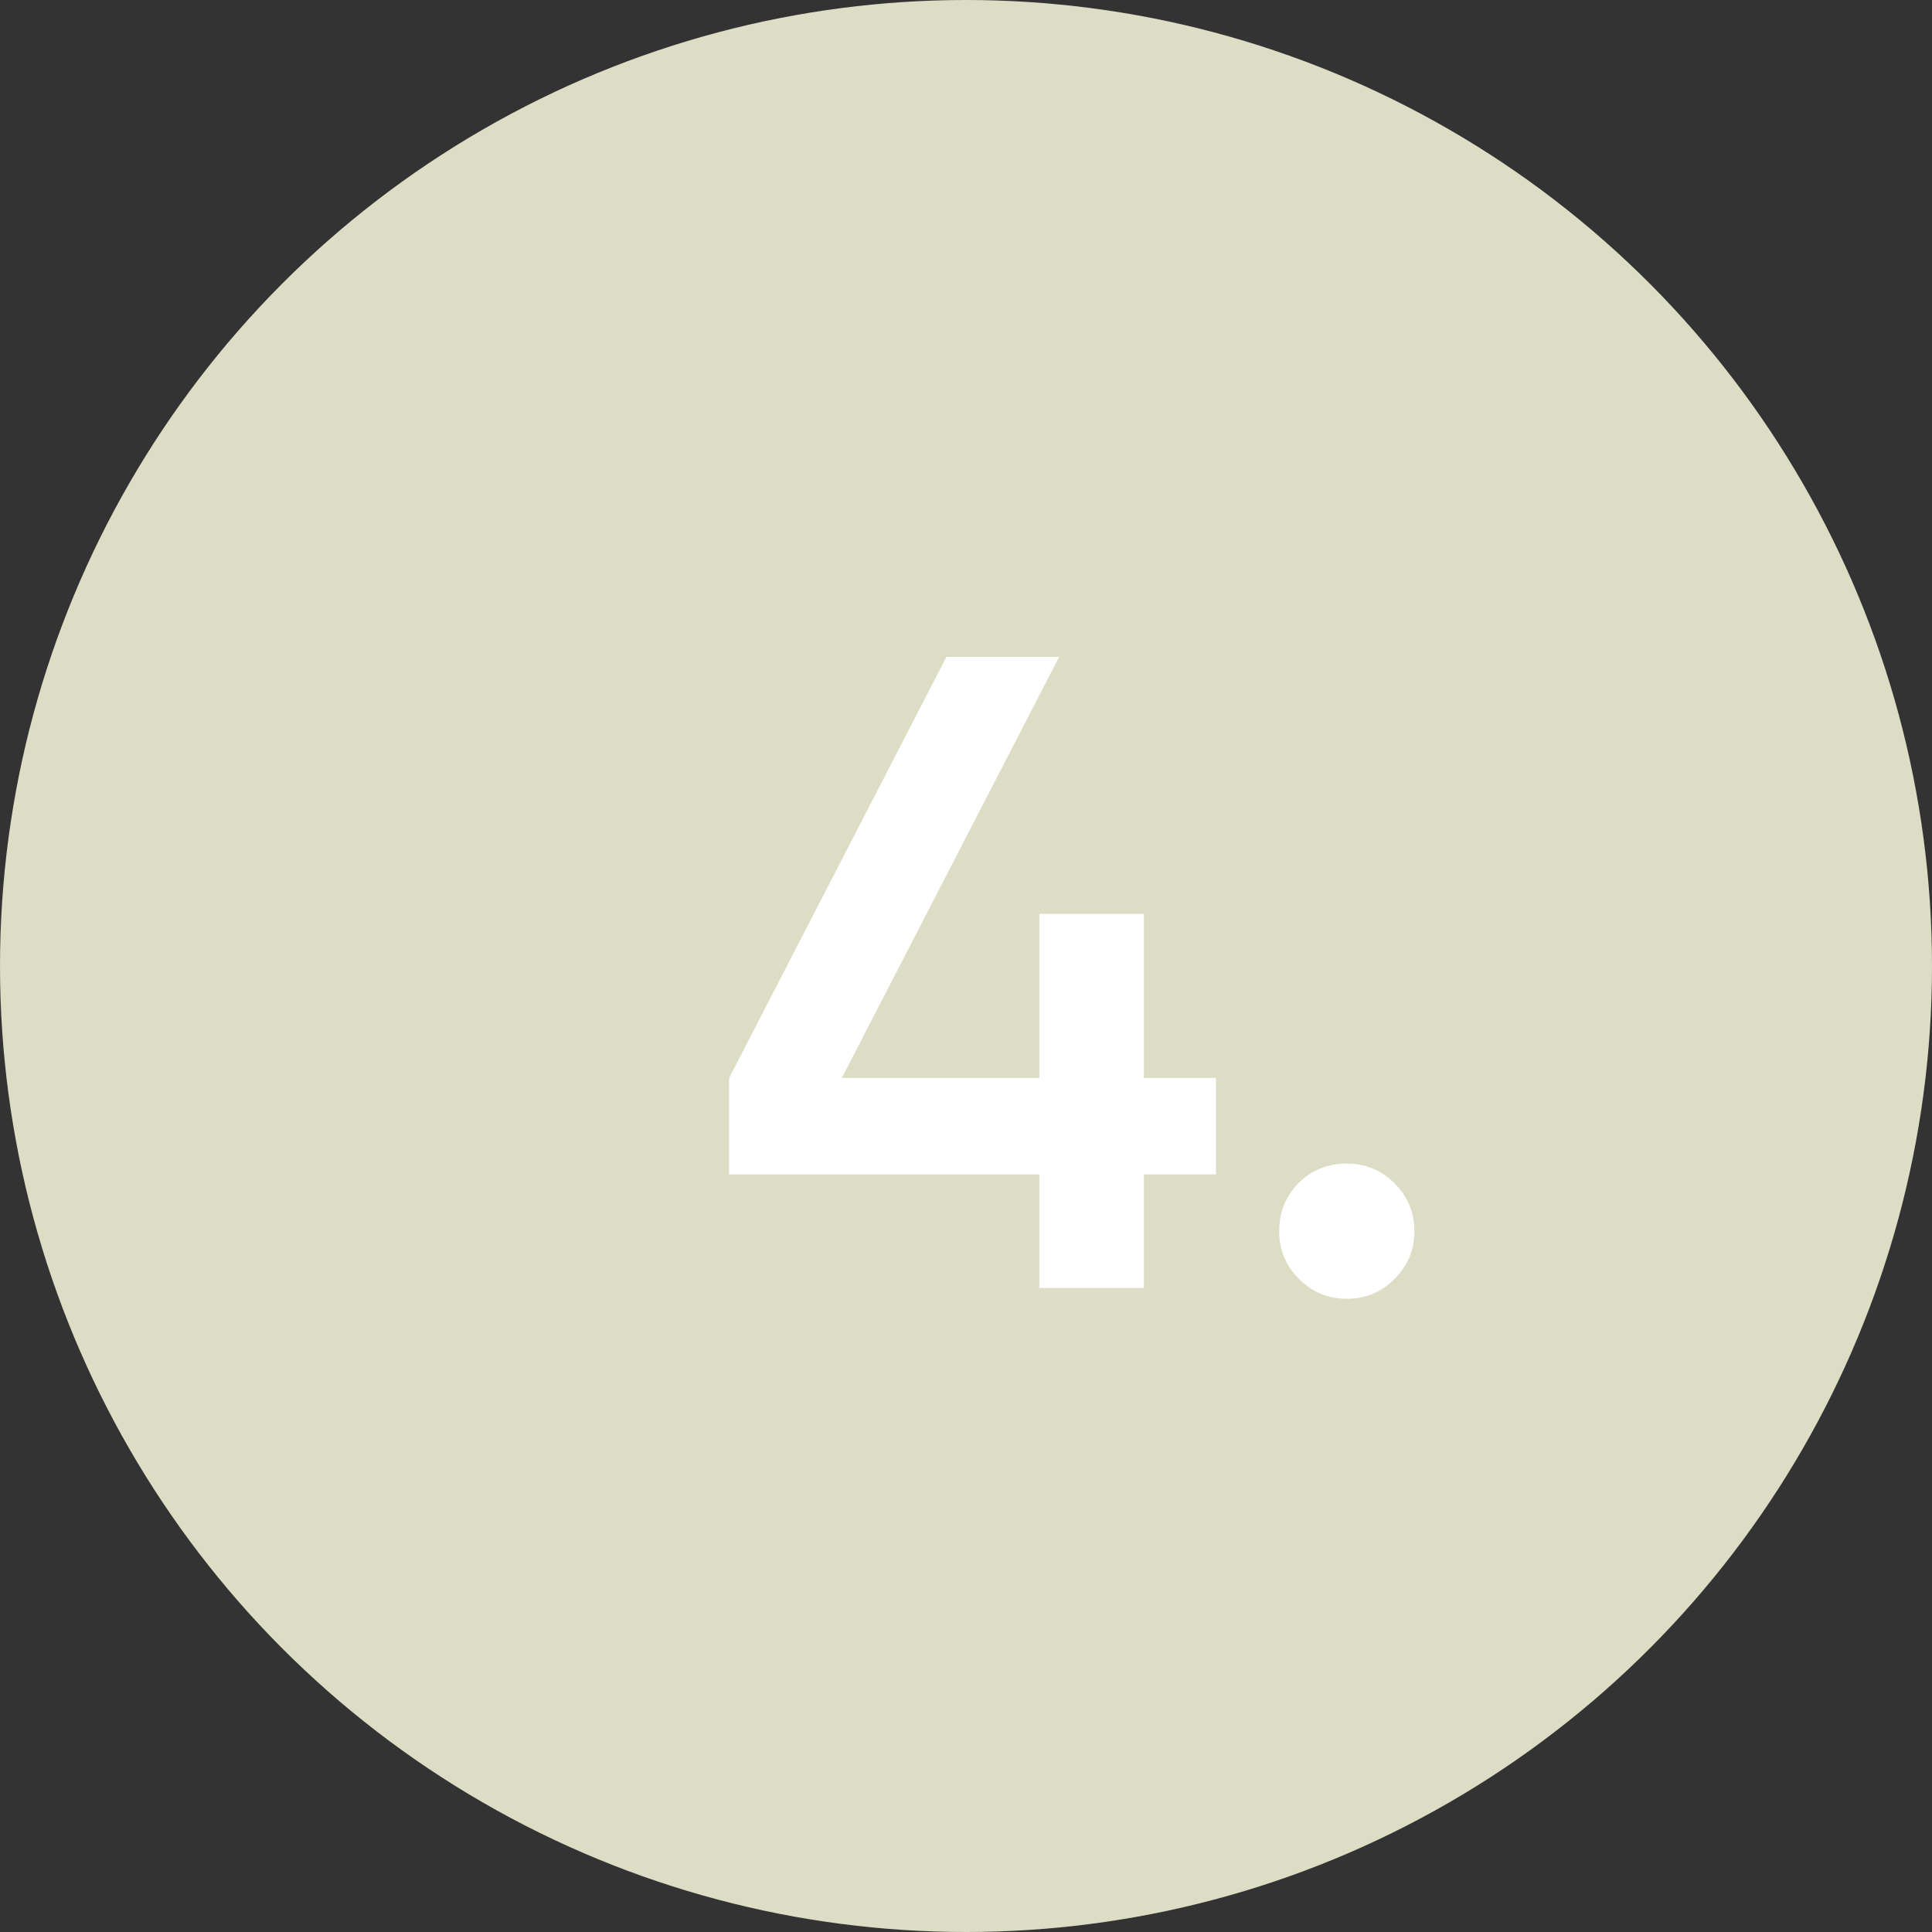 <?xml version="1.0" encoding="UTF-8"?> <svg xmlns="http://www.w3.org/2000/svg" width="30" height="30" viewBox="0 0 30 30" fill="none"><rect x="0" y="0" width="30" height="30" fill="#333333" stroke="none"/><circle cx="15" cy="15" r="15" fill="#DDDCC4"></circle><path d="M17.762 16.738H18.882V18.236H17.762V20H16.138V18.236H11.322V16.738L14.696 10.2H16.446L13.072 16.738H16.138V14.19H17.762V16.738ZM20.913 18.068C21.202 18.068 21.45 18.171 21.655 18.376C21.86 18.581 21.963 18.829 21.963 19.118C21.963 19.407 21.86 19.655 21.655 19.86C21.45 20.065 21.202 20.168 20.913 20.168C20.624 20.168 20.376 20.065 20.171 19.86C19.966 19.655 19.863 19.407 19.863 19.118C19.863 18.829 19.961 18.581 20.157 18.376C20.362 18.171 20.614 18.068 20.913 18.068Z" fill="white"></path></svg> 